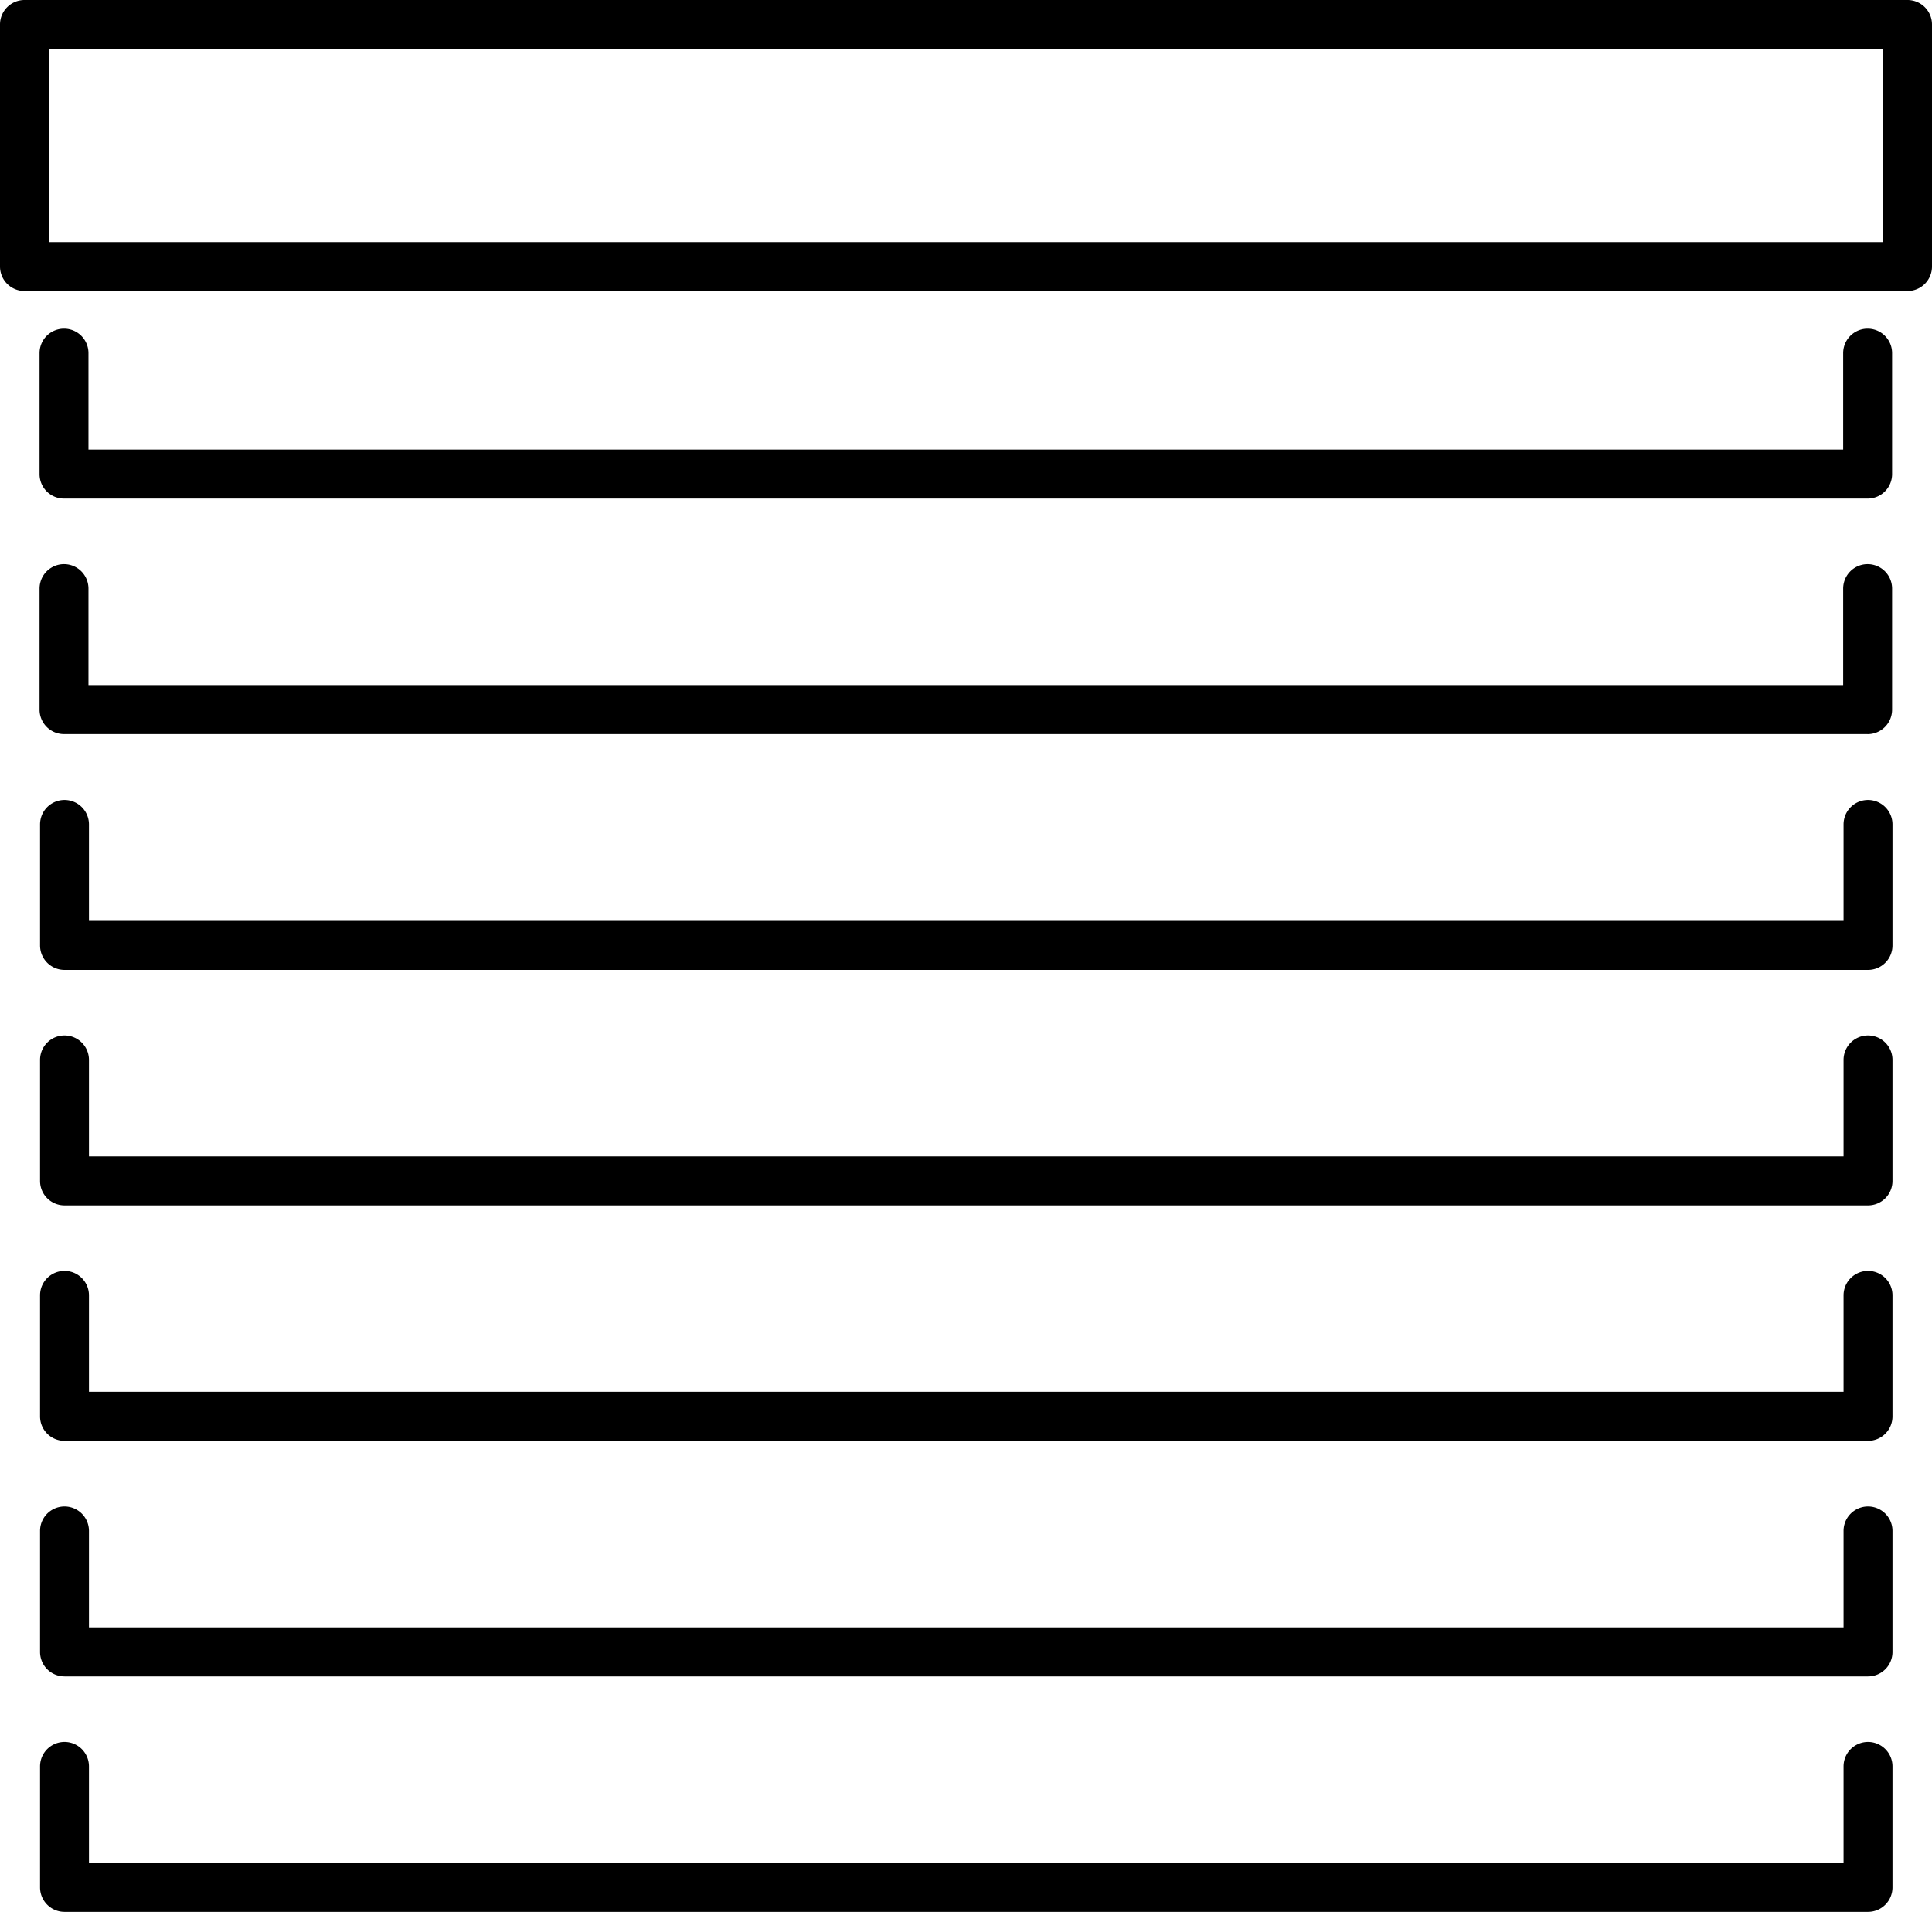 <svg xmlns="http://www.w3.org/2000/svg" width="50.078" height="49.553" viewBox="0 0 50.078 49.553"><g transform="translate(1607.438 -2764.228)"><path d="M50.647,127.617H3.9a.634.634,0,0,1-.634-.634v-3.137a.634.634,0,1,1,1.268,0v2.5H50.014v-2.5a.634.634,0,1,1,1.268,0v3.137a.634.634,0,0,1-.634.634" transform="translate(-1609.666 2680.062)"/><path d="M50.647,146.877H3.9a.634.634,0,0,1-.634-.634v-3.137a.634.634,0,0,1,1.268,0v2.5H50.014v-2.5a.634.634,0,0,1,1.268,0v3.137a.634.634,0,0,1-.634.634" transform="translate(-1609.666 2666.905)"/><path d="M50.647,69.834H3.9a.634.634,0,0,1-.634-.634V66.063a.634.634,0,0,1,1.268,0v2.5H50.014v-2.5a.634.634,0,0,1,1.268,0V69.2a.634.634,0,0,1-.634.634" transform="translate(-1609.666 2719.533)"/><path d="M50.647,89.095H3.9a.634.634,0,0,1-.634-.634V85.324a.634.634,0,0,1,1.268,0v2.5H50.014v-2.5a.634.634,0,0,1,1.268,0v3.137a.634.634,0,0,1-.634.634" transform="translate(-1609.666 2706.376)"/><path d="M50.621,31.285H3.87a.634.634,0,0,1-.634-.634V27.514a.634.634,0,1,1,1.268,0v2.5H49.987v-2.5a.634.634,0,1,1,1.268,0v3.137a.634.634,0,0,1-.634.634" transform="translate(-1609.649 2745.866)"/><path d="M50.621,50.545H3.87a.634.634,0,0,1-.634-.634V46.774a.634.634,0,0,1,1.268,0v2.5H49.987v-2.5a.634.634,0,0,1,1.268,0v3.138a.634.634,0,0,1-.634.634" transform="translate(-1609.649 2732.71)"/><path d="M50.647,108.355H3.9a.634.634,0,0,1-.634-.634v-3.138a.634.634,0,0,1,1.268,0v2.5H50.014v-2.5a.634.634,0,0,1,1.268,0v3.138a.634.634,0,0,1-.634.634" transform="translate(-1609.666 2693.219)"/><path d="M49.444,7.543H.634A.634.634,0,0,1,0,6.909V.634A.634.634,0,0,1,.634,0h48.81a.634.634,0,0,1,.634.634V6.909a.634.634,0,0,1-.634.634M1.268,6.275H48.81V1.268H1.268Z" transform="translate(-1607.438 2764.228)"/></g></svg>